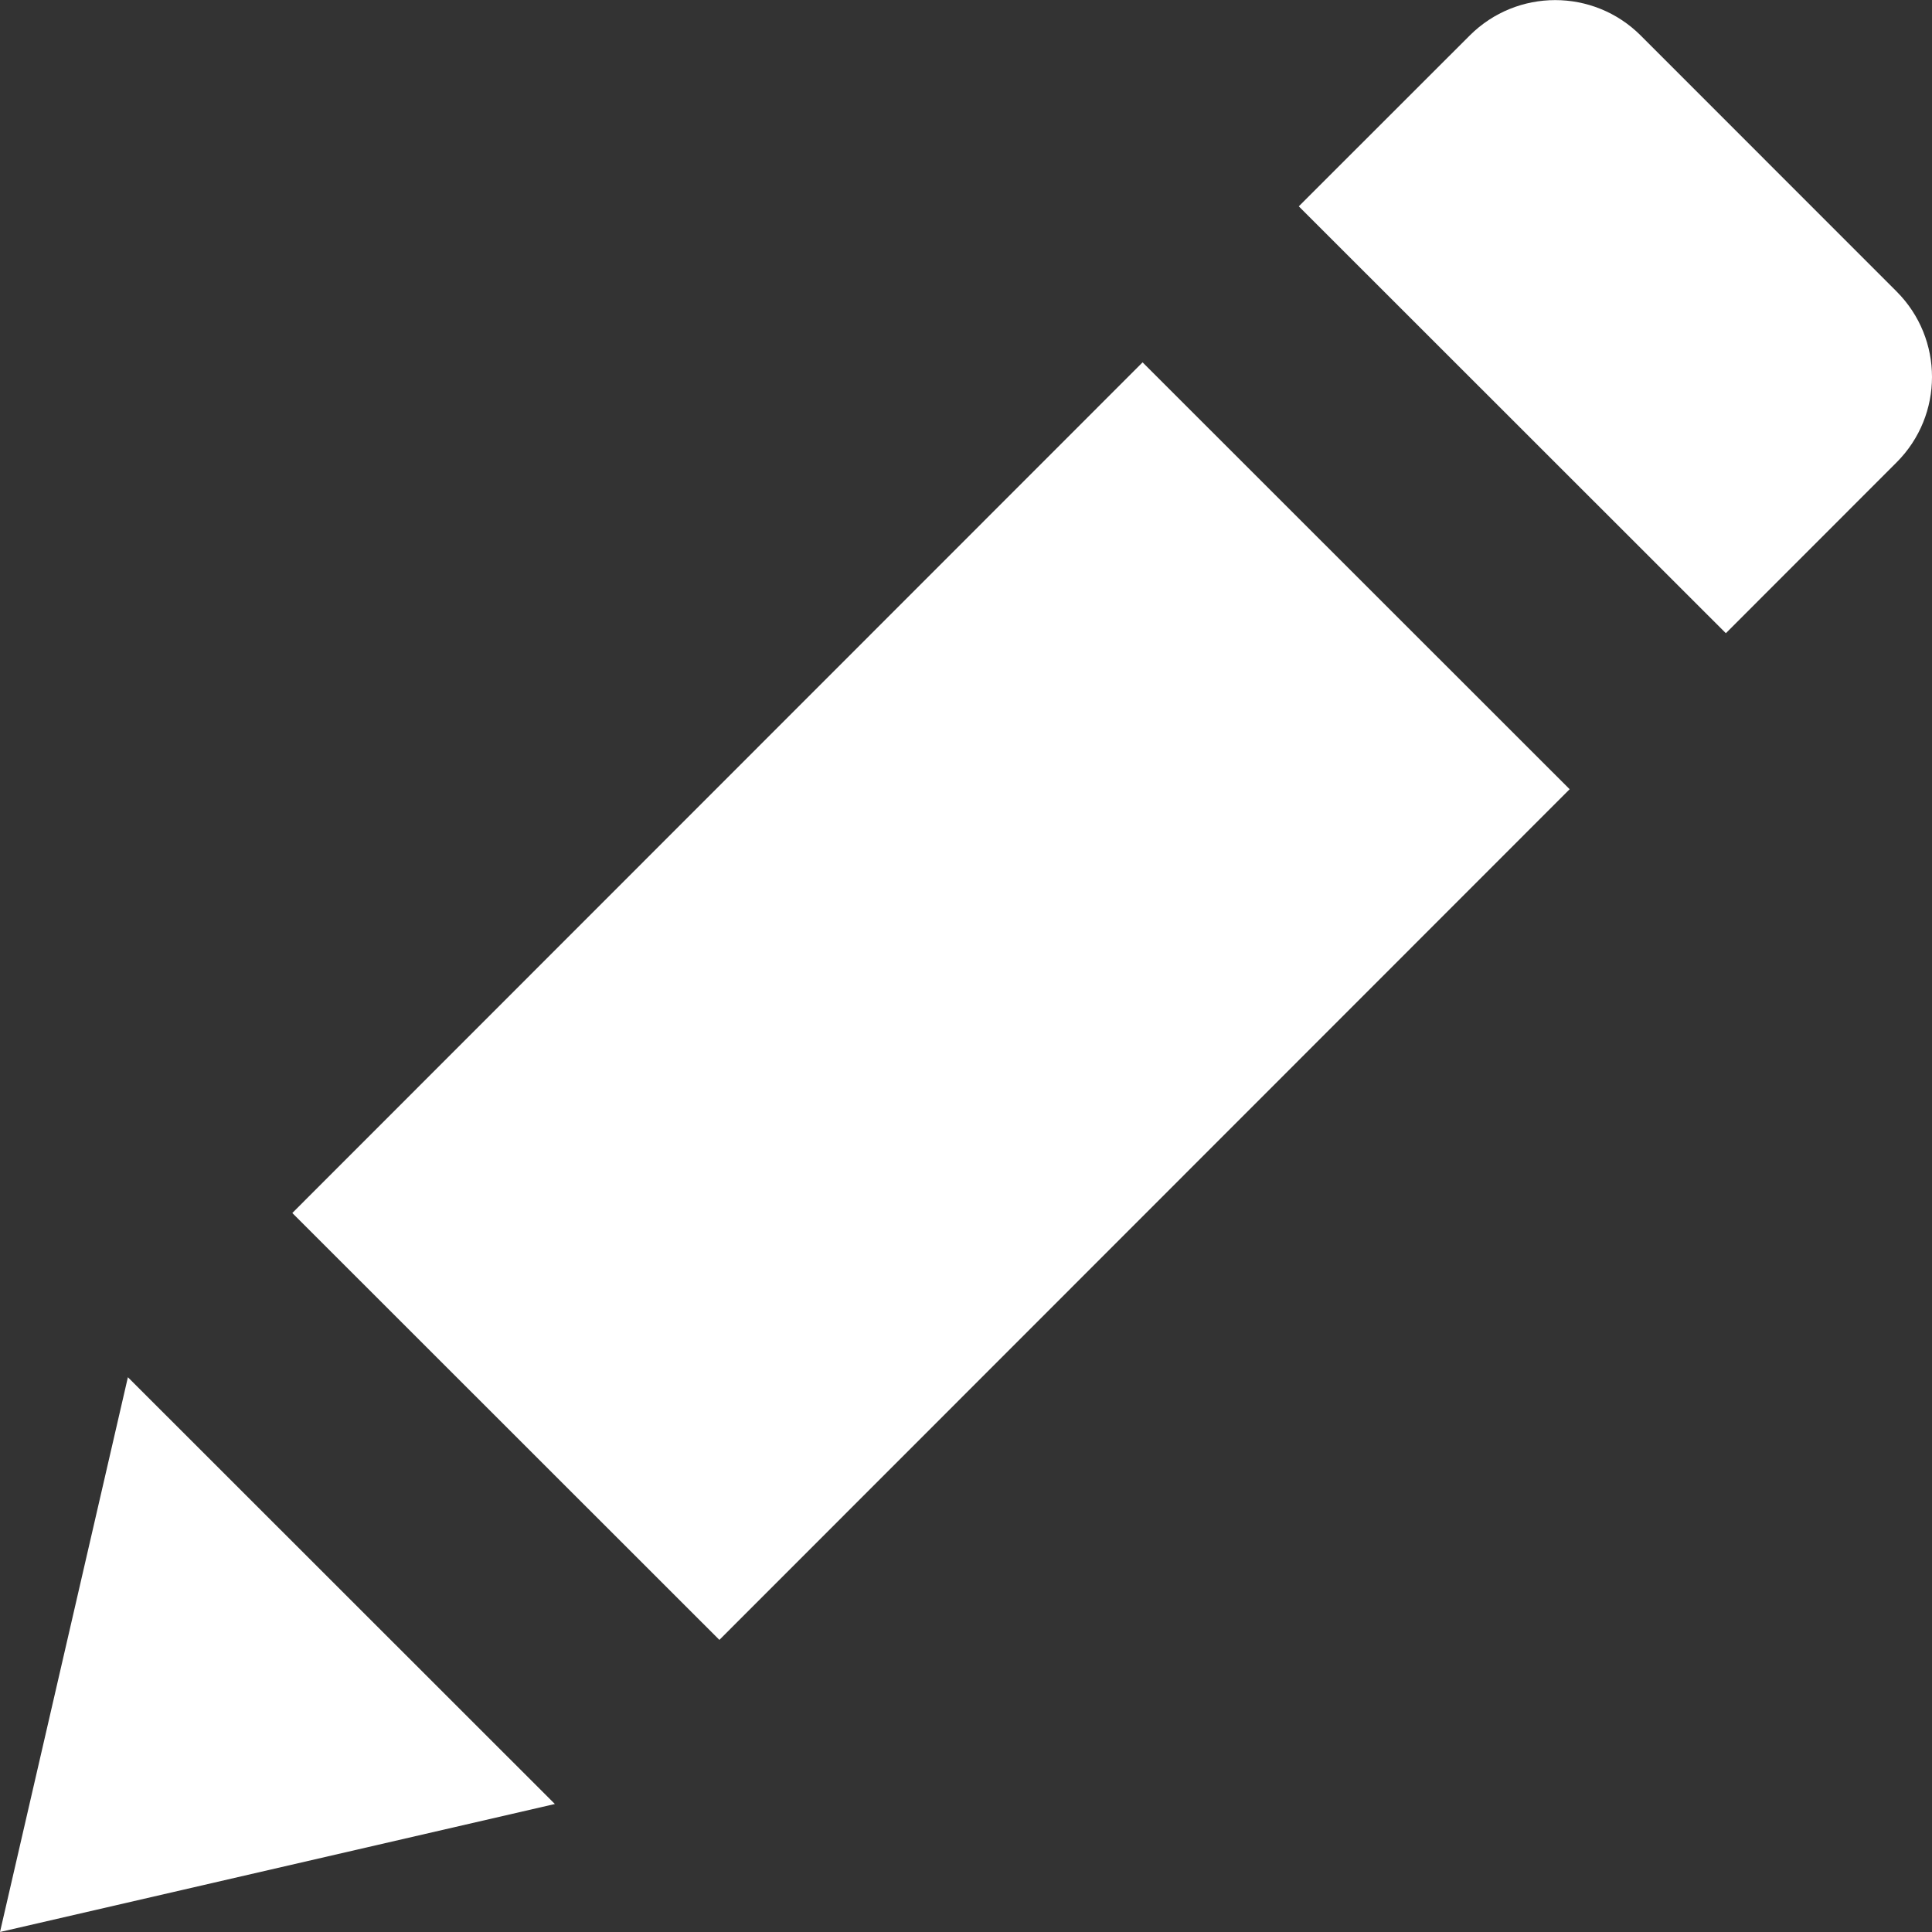 <svg version="1.1" xmlns="http://www.w3.org/2000/svg" width="20" height="20" viewBox="0 0 20 20"><rect x="0" y="0" width="20" height="20" fill="#333333" stroke="none"/><path fill="#fff" d="M7.447 16.976l-4.421-4.419 8.802-8.806 4.421 4.419zM19.634 3.018l-2.65-2.651c-.489-.488-1.28-.488-1.769 0l-1.77 1.769 4.421 4.419 1.768-1.769c.488-.489.488-1.279 0-1.768zM0 20l5.744-1.325-4.42-4.418z"/></svg>